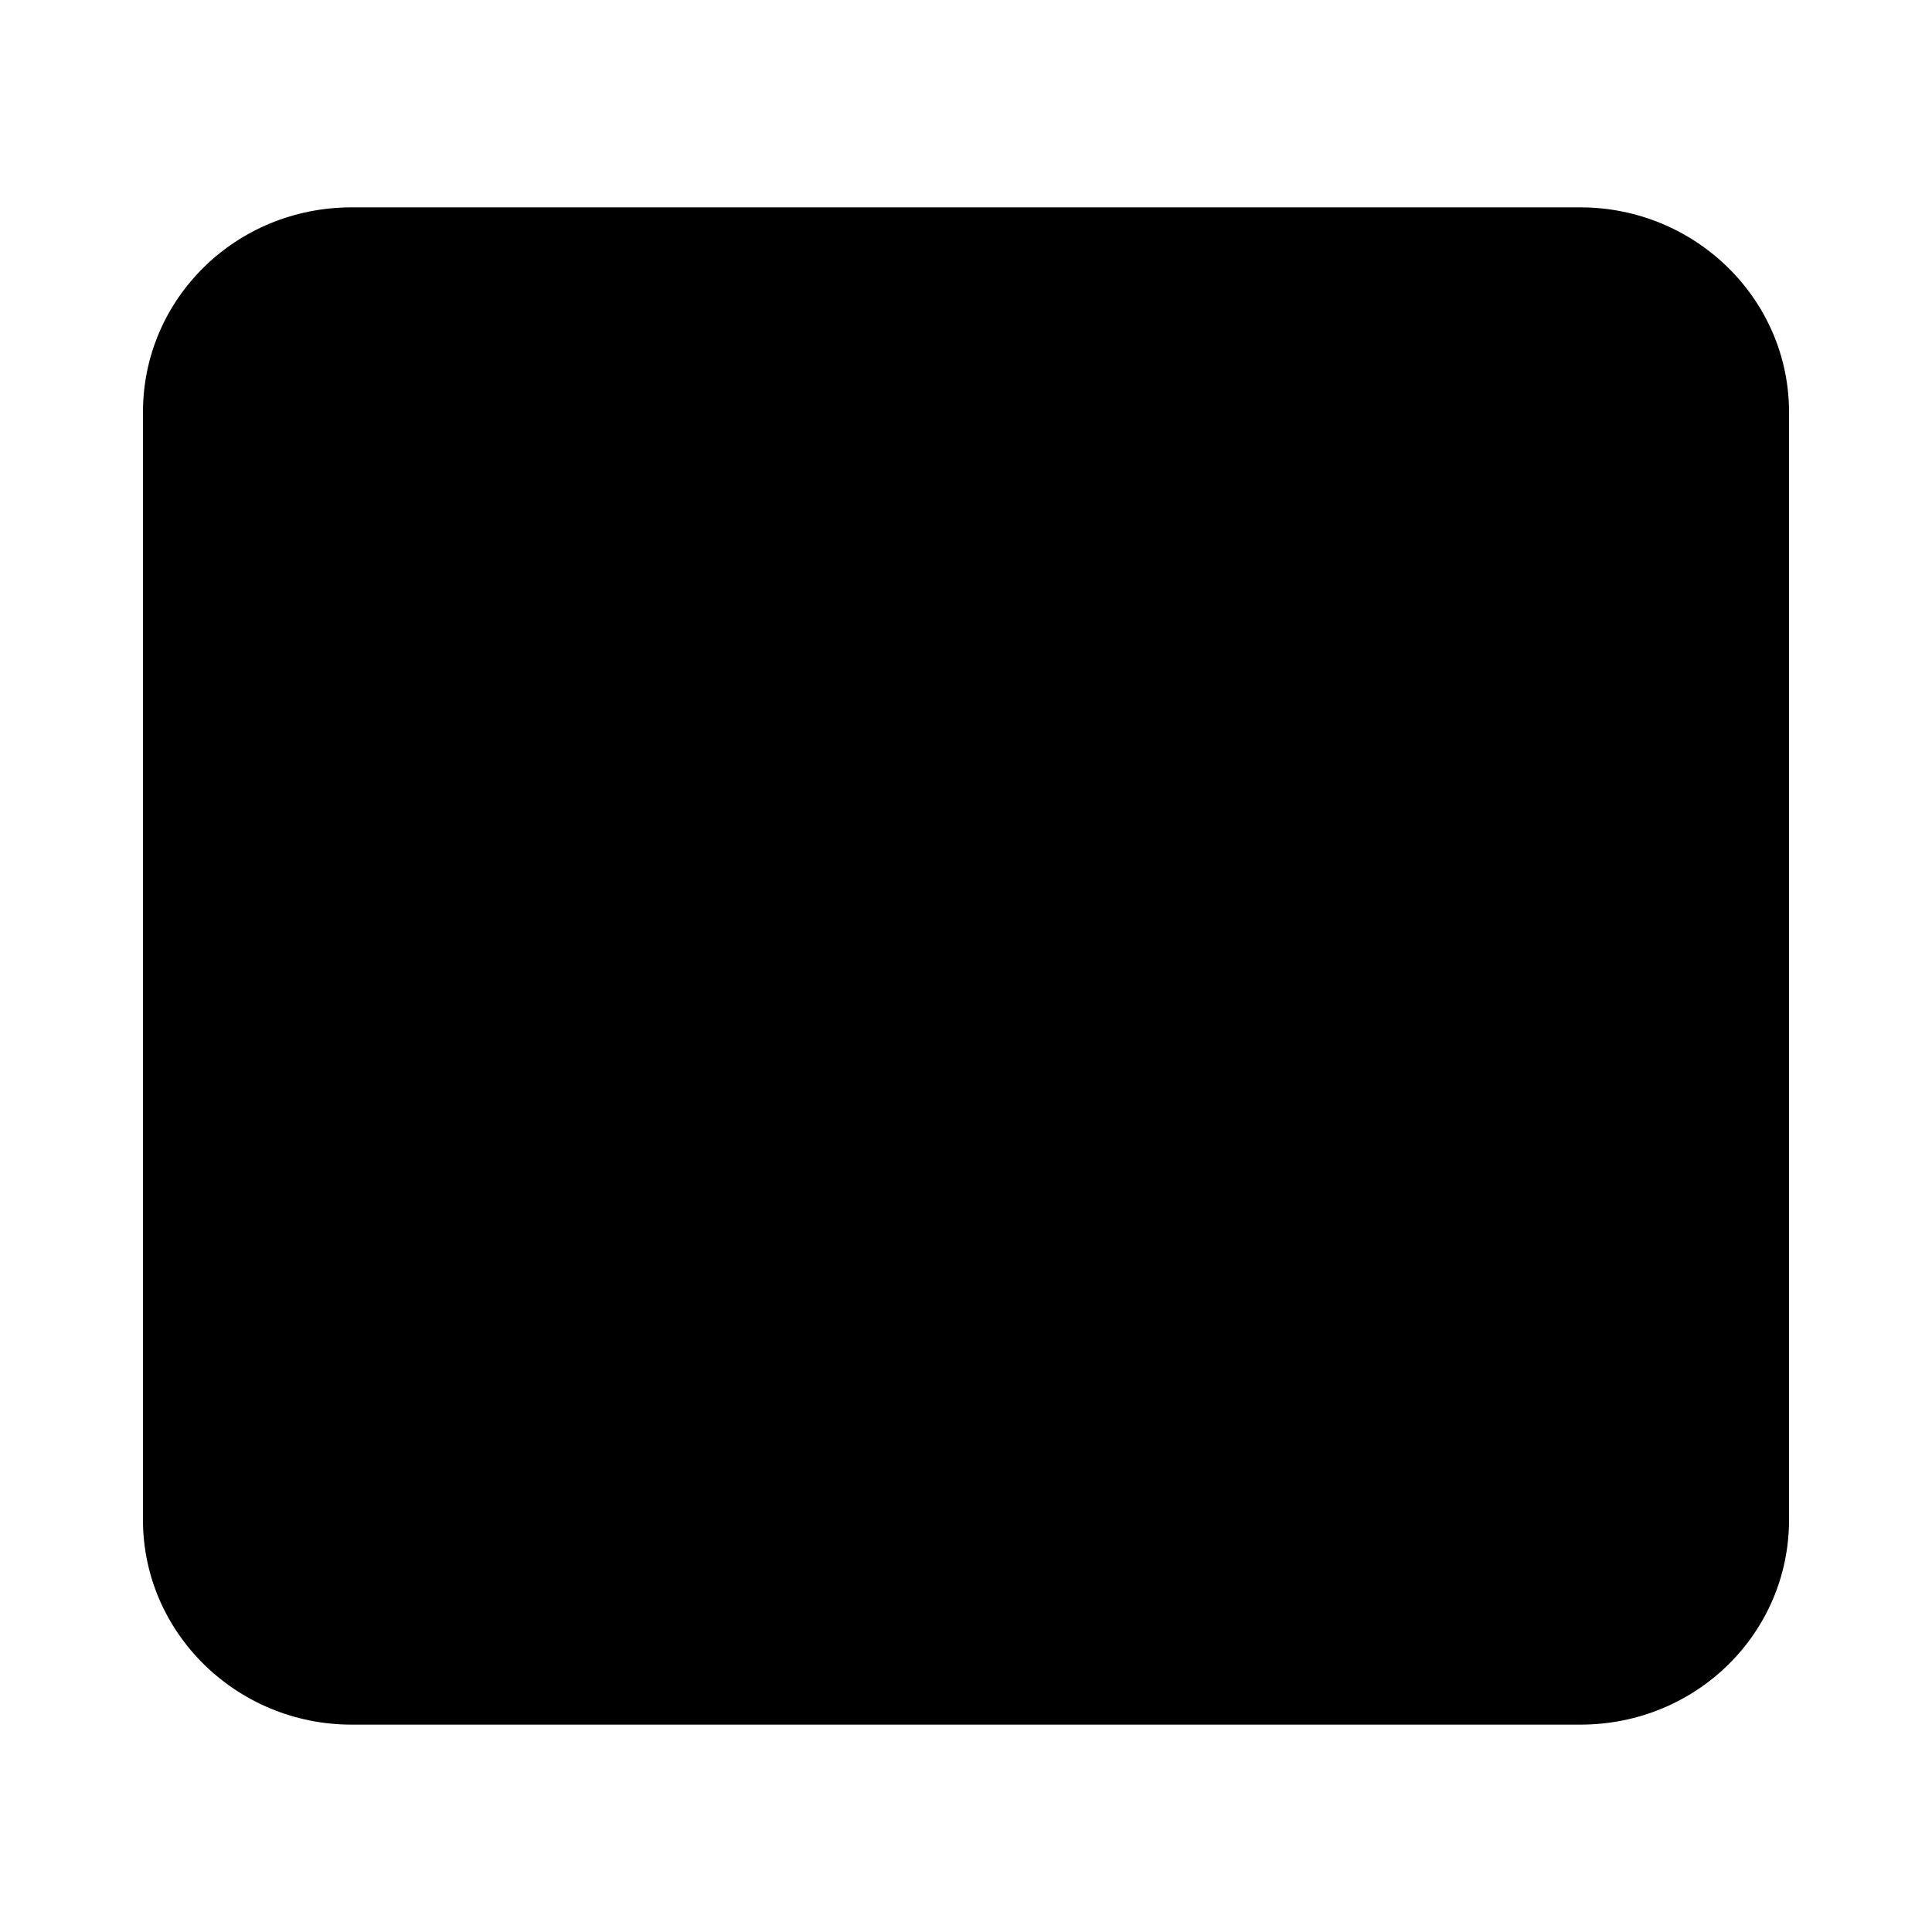 <svg viewBox="0 0 150 150">
<style type="text/css">
	.st0{fill:none;stroke:#FFF;stroke-width:12;stroke-miterlimit:10;}
	.st1{fill:#FFF;}
	.st2{fill:none;stroke:#FFF;stroke-width:12;stroke-linecap:round;stroke-linejoin:bevel;}
</style>
<g id="By_Maxihplay">
	<path id="corpo" class="st0" d="M122.7,16.1c8.9,0,16.2,7.1,16.2,15.9v86c0,8.8-7.2,15.9-16.2,15.9H27.3c-8.9,0-16.2-7.1-16.2-15.9
		V32c0-8.8,7.2-15.9,16.2-15.9L122.7,16.1L122.7,16.1z"/>
	<g id="botoes">
		<ellipse id="b" class="st1" cx="48.2" cy="115.4" rx="6.6" ry="6.5"/>
		<ellipse id="a" class="st1" cx="31.2" cy="115.4" rx="6.6" ry="6.5"/>
	</g>
	<g>
		<polyline class="st2" points="116.7,40.1 116.7,99.5 100.7,113.7 		"/>
		<ellipse class="st1" cx="116.7" cy="43.2" rx="11.4" ry="11.2"/>
	</g>
	<g id="disco">
		<path class="st1" d="M63.4,78.6c-6,0-10.9-4.9-10.9-10.8s4.9-10.8,10.9-10.8s10.9,4.9,10.9,10.8S69.4,78.6,63.4,78.6z"/>
		<ellipse class="st0" cx="63.4" cy="67.8" rx="32.2" ry="31.7"/>
	</g>
</g>
</svg>
